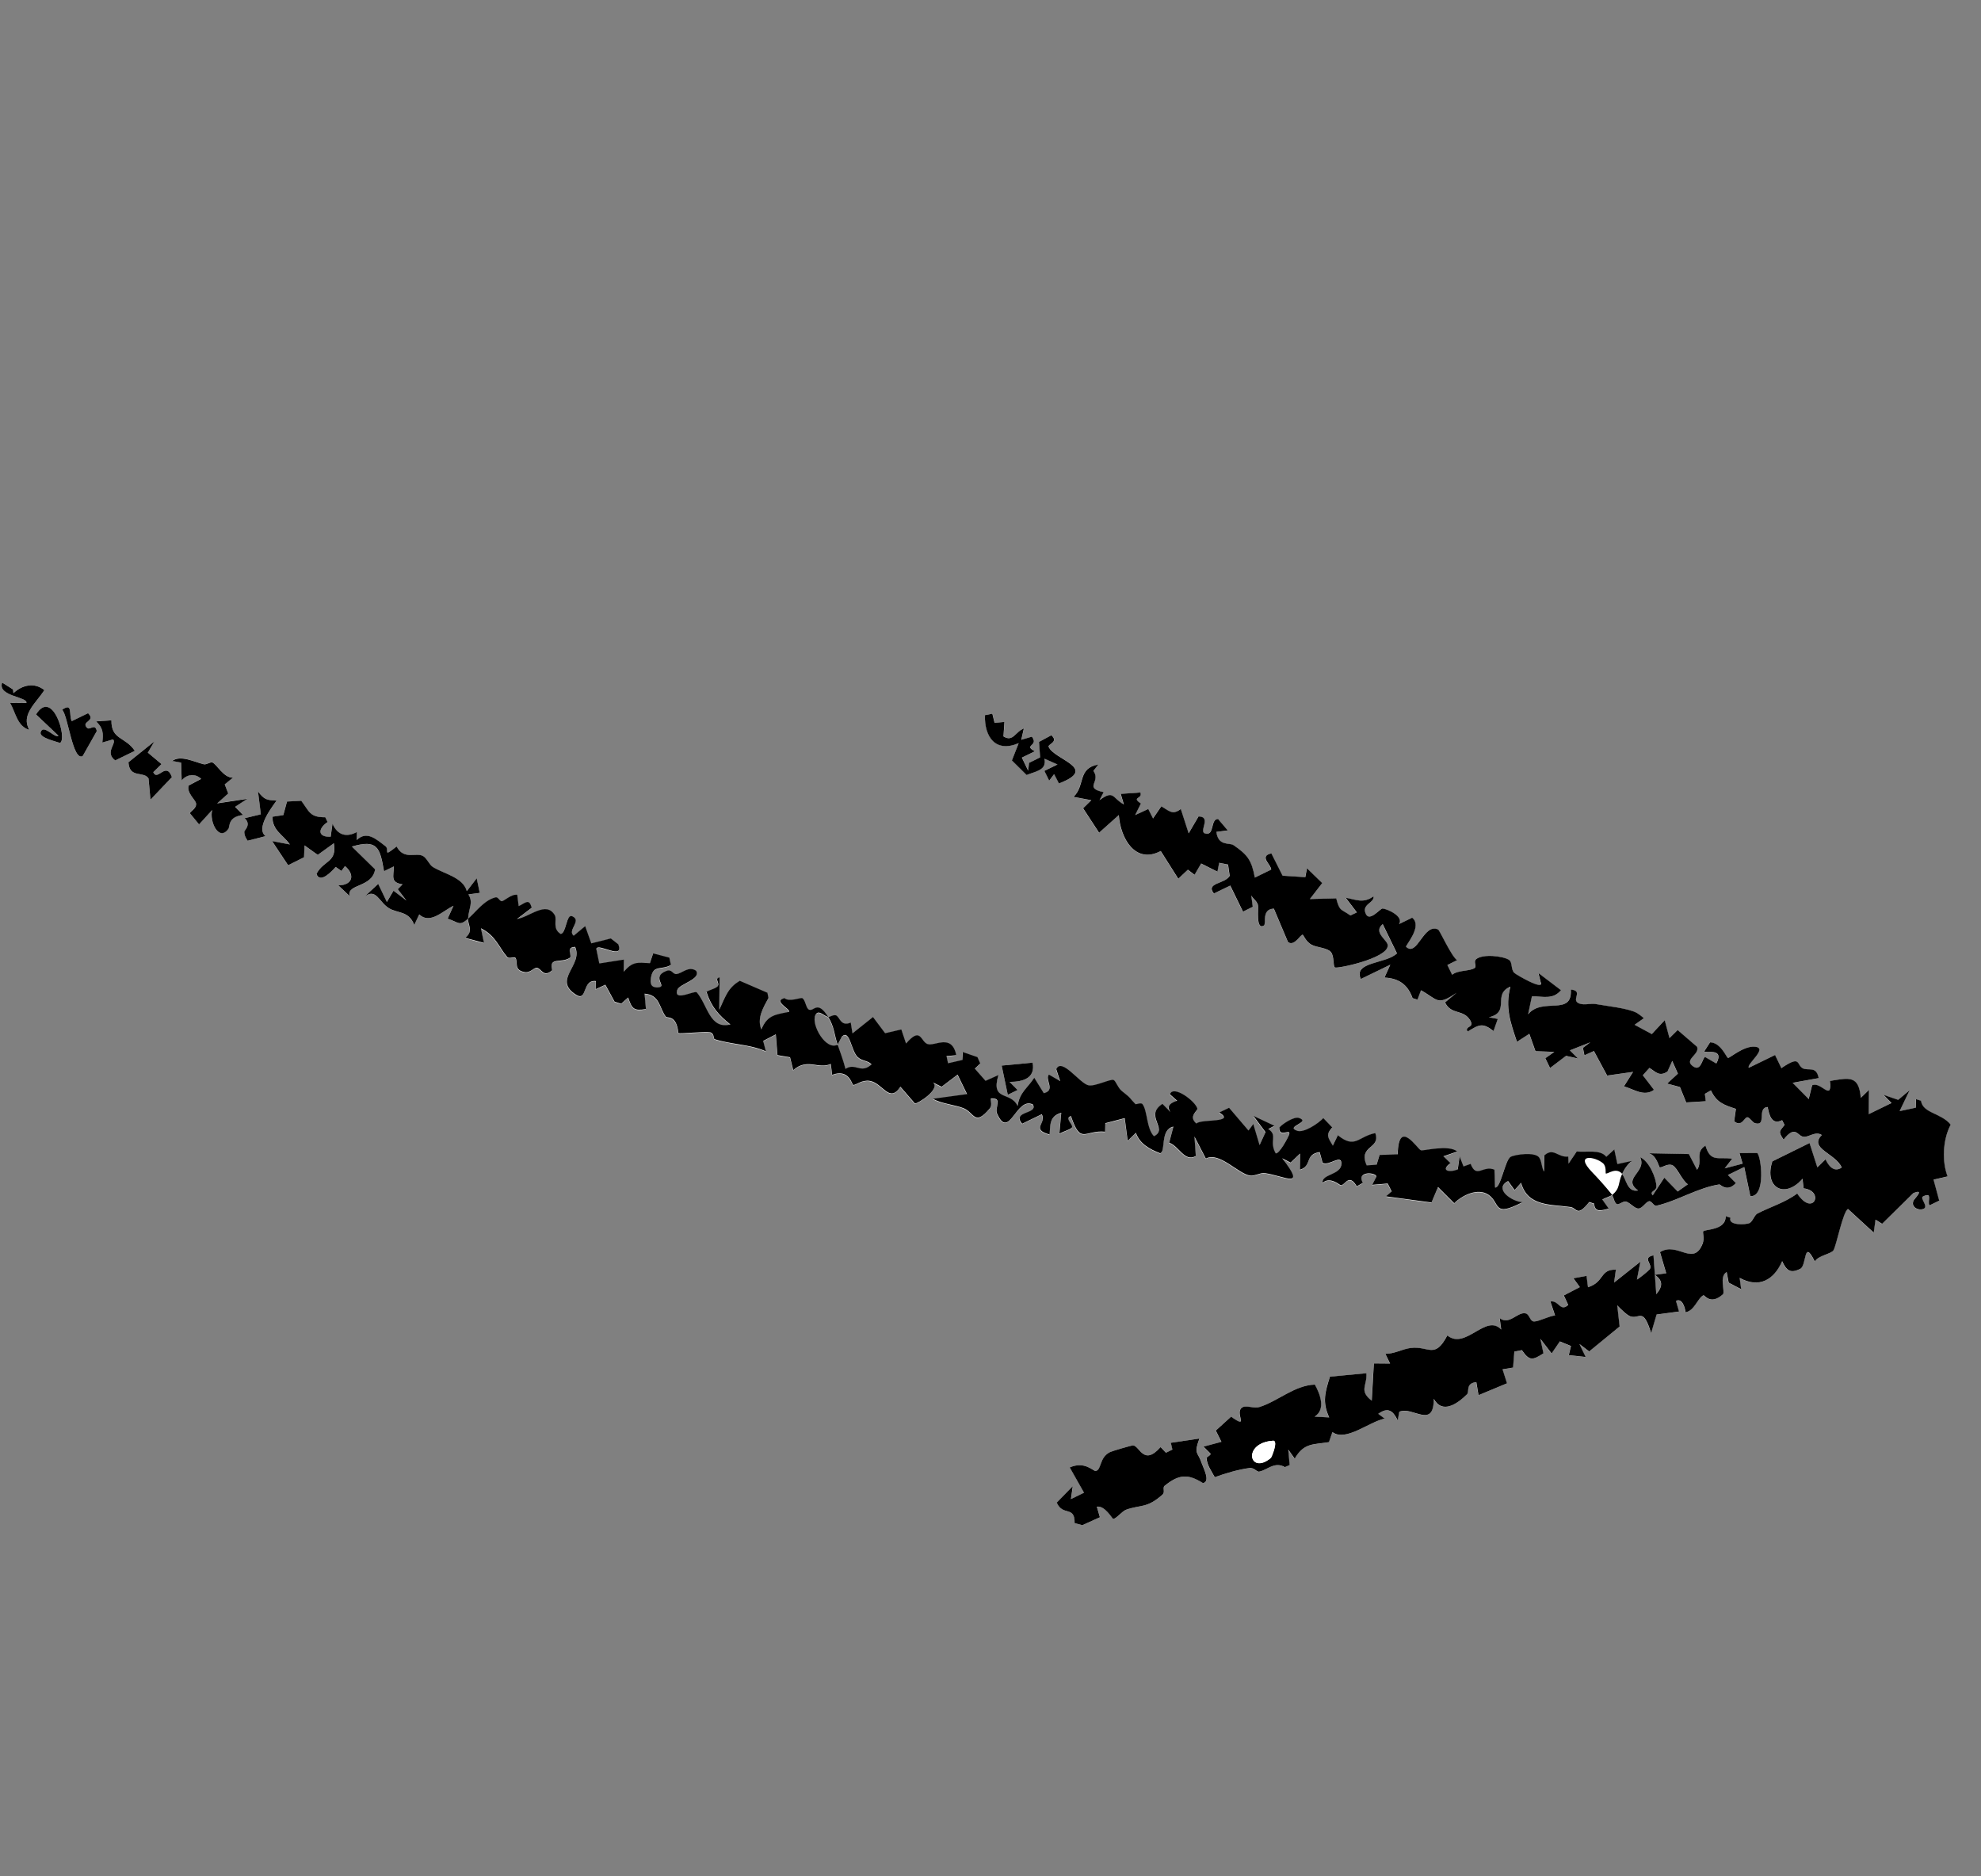 <svg width="113" height="107" viewBox="0 0 113 107" fill="none" xmlns="http://www.w3.org/2000/svg">
<rect x="0" y="0" width="113" height="107" fill="#808080" stroke="none"/>
<g clip-path="url(#clip0_112_556)">
<path d="M0.577 40.085C0.888 40.613 0.988 41.431 1.669 41.618C1.186 40.764 2.029 40.112 2.533 39.357C1.965 38.898 1.262 39.059 0.767 39.53L0.744 39.316L0.126 38.926C-0.165 39.718 1.63 39.739 1.503 40.091L0.578 40.082L0.577 40.085Z" fill="white"/>
<path d="M2.319 41.765C2.231 42.082 3.202 42.286 3.424 42.371C3.861 42.153 3.001 39.23 2.056 40.747L3.336 41.959C3.147 42.15 2.466 41.25 2.32 41.767L2.319 41.765Z" fill="white"/>
<path d="M3.542 40.478C3.876 40.784 4.141 43.421 4.712 43.122L5.518 41.695C5.424 41.217 5.123 41.672 4.962 41.509C4.592 41.129 5.497 41.145 5.022 40.678L4.09 41.132C3.908 40.75 4.174 40.039 3.54 40.479L3.542 40.478Z" fill="white"/>
<path d="M5.484 41.142C5.892 41.529 5.892 41.814 5.836 42.344L6.448 42.166C6.686 42.399 5.944 42.892 6.571 43.367L7.69 42.822C7.138 41.997 6.339 42.203 6.354 41.076L5.483 41.14L5.484 41.142Z" fill="white"/>
<path d="M7.323 43.474C7.386 44.413 8.197 43.951 8.469 44.393L8.58 45.602L9.804 44.317C9.469 43.384 8.989 44.594 8.74 44.036L9.209 43.575L8.428 42.922L8.807 42.277L7.321 43.473L7.323 43.474Z" fill="white"/>
<path d="M10.834 46.379L11.351 47.009L12.102 46.186C11.924 46.845 12.49 48.026 13.026 47.261C13.123 47.122 12.986 46.577 13.861 46.473L13.405 46.008L14.104 45.55L12.384 45.812L13.015 45.247L12.815 44.726L13.285 44.343C12.747 44.364 12.348 43.559 12.104 43.476C11.999 43.44 11.774 43.619 11.621 43.581C11.071 43.449 10.302 43.038 9.819 43.39L10.331 43.486L10.36 44.501C10.65 44.15 11.13 44.082 11.473 44.416L10.759 44.791C10.631 45.207 11.149 45.607 11.179 45.806C11.226 46.105 10.855 46.251 10.831 46.373L10.834 46.379Z" fill="white"/>
<path d="M13.938 47.419C13.93 47.636 14.016 47.778 14.124 47.948L15.149 47.688C14.588 47.249 15.456 46.107 15.777 45.66C15.194 45.635 15.076 45.602 14.718 45.143L14.88 46.443L13.956 46.663C14.355 47.027 13.94 47.358 13.939 47.42L13.938 47.419Z" fill="white"/>
<path d="M26.695 52.4C26.731 51.787 27.009 51.498 26.714 51.012L28.014 50.836L27.361 50.925L27.186 50.093L26.622 50.827C26.416 50.043 25.332 49.841 24.694 49.453C24.474 49.319 24.355 48.957 24.136 48.829C23.724 48.587 23.048 49.079 22.617 48.28C21.774 48.956 22.238 48.465 21.985 48.269C21.445 47.854 20.915 47.359 20.342 47.914L20.353 47.454C19.74 47.785 19.241 47.621 18.96 46.982L18.858 47.723C18.126 47.762 18.103 47.278 18.682 46.885L18.549 46.612C17.658 46.621 17.639 46.283 17.18 45.673L16.366 45.716L16.157 46.491L15.533 46.584C15.539 47.383 16.124 47.592 16.533 48.164L15.517 47.973L16.43 49.349L17.337 48.896L17.366 48.218L18.119 48.758L19.041 48.093C19.223 49.211 18.457 49.049 18.047 49.844C18.253 50.446 18.969 49.642 19.141 49.446L19.468 49.675L19.674 49.395C20.266 49.895 20.111 50.497 19.293 50.498L19.935 51.104C19.762 50.398 21.226 50.645 21.391 49.583L20.064 48.284C21.52 47.866 21.662 48.314 21.898 49.685L22.461 49.411C22.45 49.982 22.25 50.332 22.957 50.435L22.683 50.716L23.177 51.36L22.44 50.802L22.062 51.444L21.568 50.411L20.764 51.157C21.451 50.608 21.596 51.437 22.175 51.795C22.668 52.099 23.312 51.937 23.623 52.75L23.908 52.152C24.529 52.748 25.273 51.932 25.862 51.66L25.529 52.394C26.178 52.606 26.184 52.842 26.689 52.403C26.667 52.779 27.028 53.099 26.535 53.51L27.597 53.796L27.423 52.964C28.264 53.372 28.456 54.06 28.923 54.6C29.038 54.732 29.335 54.539 29.405 54.664C29.548 54.92 29.293 55.341 29.903 55.457C30.254 55.523 30.442 55.192 30.614 55.214C30.866 55.247 30.997 55.801 31.482 55.358C31.283 54.564 32.001 54.981 32.494 54.645C32.652 54.538 32.221 54.038 32.797 54.024C33.267 55.086 31.481 55.892 32.854 56.755C33.507 57.163 33.181 55.874 33.981 55.974L33.971 56.436L34.522 56.182L35.045 57.147L35.418 57.266L35.823 56.91C36.04 57.574 36.16 57.678 36.836 57.57L36.757 56.691C37.645 56.755 37.597 57.525 37.977 58.011C38.044 58.095 38.583 57.881 38.686 58.938C38.783 58.99 40.203 58.838 40.499 58.895C40.74 58.943 40.684 59.265 40.749 59.286C41.742 59.604 42.713 59.562 43.676 59.976L43.523 59.386L44.244 59.012L44.339 60.197L45.057 60.318L45.238 61.05C46.061 60.339 46.668 61.024 47.38 60.698L47.458 61.322C48.438 60.947 48.587 61.893 48.661 61.898C48.825 61.907 49.148 61.596 49.6 61.665C50.347 61.779 50.712 62.975 51.352 62L52.179 62.952C52.31 62.989 53.638 62.16 53.218 61.759L53.702 62.001L54.613 61.309L55.155 62.421L53.205 62.686C53.673 62.966 54.47 63.028 54.957 63.225C55.571 63.475 55.575 64.279 56.44 63.249C56.647 63.001 56.407 62.67 56.545 62.664C57.199 62.633 56.716 63.195 56.868 63.534C57.559 65.091 57.95 62.538 58.909 63.011C59.219 63.586 57.684 63.359 58.293 64.11L59.412 63.565C59.717 64.085 58.759 64.416 59.862 64.724C59.907 64.162 59.842 63.688 60.526 63.484L60.419 64.683C60.597 64.559 61.098 64.428 61.142 64.31C61.2 64.153 60.69 63.785 61.081 63.673C61.641 65.339 61.855 64.454 63.025 64.564L63.039 64.079L64.147 63.79L64.317 65.083L64.783 64.626C65.006 65.259 65.572 65.562 66.165 65.791C66.509 65.715 66.137 64.444 66.924 64.274L66.682 65.192C67.243 65.38 67.562 66.318 68.201 65.947L68.124 64.838L68.774 66.097C69.528 65.67 70.65 66.994 71.306 67.065C71.577 67.094 71.892 66.892 72.13 66.925C73.276 67.083 74.543 67.895 73.126 66.079L73.61 66.326L74.147 65.811L74.137 66.733C74.859 66.526 74.38 65.861 75.266 65.725L75.433 66.338C75.798 66.537 76.505 65.822 76.508 66.379C76.51 67.047 75.366 66.968 75.43 67.479C75.876 67.094 76.419 67.62 76.476 67.619C76.718 67.617 76.938 66.907 77.382 67.679L77.724 67.484C77.334 66.76 78.546 66.889 78.499 67.134L78.262 67.592L79.146 67.517L79.377 67.972L79.046 68.251L81.647 68.601L82.017 67.72L82.94 68.641C83.407 68.189 84.29 67.752 84.892 68.157C85.591 68.629 85.116 69.481 86.834 68.584C86.261 68.565 85.147 67.832 86.015 67.377L86.385 67.891L86.756 67.476C87.131 68.842 88.461 68.697 89.576 68.859C89.956 68.912 89.94 69.463 90.641 68.572L90.924 68.663C90.958 69.171 91.305 69.071 91.752 68.949L91.389 68.437C91.551 68.323 91.812 68.274 91.95 68.164C92.051 68.291 92.078 68.634 92.241 68.681C92.346 68.71 92.607 68.487 92.743 68.528C92.993 68.602 93.233 68.935 93.459 68.926C93.686 68.917 93.848 68.58 94.047 68.513C94.198 68.463 94.321 68.802 94.48 68.766C95.658 68.503 96.866 67.732 98.076 67.552C98.128 67.545 98.51 68.027 99.012 67.477L98.556 67.014L99.49 66.559L99.838 68.223C100.744 68.269 100.447 65.909 100.229 65.765L99.221 65.764L99.398 66.37L98.374 66.637L98.799 66.09C98.02 65.962 97.569 66.333 97.275 65.336C96.642 65.748 97.142 66.235 96.797 66.718L96.332 65.819L94.023 65.775C94.49 65.86 94.618 66.569 94.671 66.578C94.816 66.604 95.147 66.33 95.407 66.465C95.667 66.6 95.94 67.326 96.275 67.544L95.692 67.957L94.929 67.169L94.267 68.178C94.06 67.928 94.474 67.944 94.478 67.681C94.482 67.21 94.062 66.215 93.552 66.004C93.959 66.853 92.483 67.208 93.434 67.897C92.804 68.023 92.77 67.251 92.519 66.965C92.64 66.699 92.842 66.398 93.083 66.228L92.248 66.408L92.072 65.577L91.614 65.993C91.275 65.554 90.473 65.754 89.928 65.691L89.46 66.385L89.446 65.981C88.833 66.043 88.613 65.44 88.075 65.916L88.064 66.838C87.913 66.599 87.945 66.251 87.782 66.031C87.537 65.698 86.392 65.864 86.151 66.001C85.834 66.186 85.58 67.851 85.267 67.742L85.237 66.73C84.566 66.45 84.213 67.268 83.878 66.399L83.469 66.543L83.247 65.974L83.142 66.712C82.618 66.926 82.154 66.766 82.724 66.357L82.323 65.965L83.113 65.694C82.627 65.284 81.205 65.664 81.045 65.625C80.851 65.579 79.756 63.753 79.718 65.853L78.683 65.889L78.513 66.445L77.947 66.484C77.437 65.334 78.77 65.564 78.436 64.642C77.436 64.844 77.292 65.563 76.302 64.766L76.016 65.36C75.725 64.877 75.605 64.74 75.981 64.32L75.471 63.787C75.187 64.096 74.367 64.643 73.981 64.511C73.258 64.266 74.803 64.025 74.084 63.779C73.811 63.684 73.168 64.091 72.965 64.324C72.924 64.948 73.673 64.321 73.518 64.742C73.445 64.938 72.957 65.844 72.758 65.797C72.371 65.117 72.898 64.779 72.334 64.411L72.683 64.225L71.488 63.661L72.178 64.588L71.838 65.328L71.48 64.124L71.202 64.494L70.097 63.199L69.54 63.465C70.514 64.087 68.481 63.816 68.233 64.098C67.748 63.687 68.32 63.367 68.289 63.246C68.178 62.82 66.912 61.877 66.723 62.428L67.138 62.796C66.784 62.916 66.496 63.07 66.754 63.442L66.298 62.976C65.239 63.639 66.658 64.402 65.812 64.821C65.38 64.376 65.453 63.371 65.159 62.991C65.072 62.879 64.789 63.02 64.758 62.991C64.429 62.662 64.55 62.681 63.986 62.246C63.76 62.071 63.641 61.676 63.515 61.616C63.341 61.533 62.465 61.99 62.089 61.921C61.589 61.829 60.555 60.306 60.24 60.993L60.463 61.679L59.822 61.307C59.565 61.563 60.228 62.207 59.529 62.366L58.984 61.485C58.578 62.113 58.155 62.305 58.034 63.095C57.629 62.231 56.487 62.863 56.941 61.332L56.205 61.661L55.593 60.967L55.905 60.672L55.745 60.309L54.911 60.022L54.881 60.473L54.068 60.66L53.98 60.248L54.538 60.201C54.279 58.935 53.293 59.705 52.898 59.564C52.503 59.423 52.525 58.542 51.67 59.531L51.403 58.731L50.479 58.947L49.786 58.023L48.616 58.953L48.517 58.338C47.925 58.599 47.888 57.981 47.664 57.924C47.501 57.884 47.302 58.036 47.234 58.021C47.592 58.593 47.58 59.061 47.771 59.597L48.01 59.139C48.473 58.693 48.535 59.958 48.92 60.313C49.166 60.537 49.497 60.495 49.704 60.721C49.093 61.294 48.788 60.607 48.218 60.979C48.098 60.518 47.931 60.048 47.77 59.598C47.106 59.959 46.253 58.474 46.496 57.924C46.659 57.552 46.987 57.965 47.233 58.022C46.609 57.023 46.418 57.727 46.136 57.603C45.959 57.526 45.932 57.033 45.749 56.946C45.653 56.901 45.004 57.183 44.737 56.945C44.066 57.118 45.072 57.549 45.006 57.728C44.215 57.88 43.744 57.914 43.418 58.734C43.154 58.089 43.535 57.476 43.825 56.937L43.766 56.639L42.189 55.958C41.48 56.354 41.338 56.945 41.016 57.607L41.037 55.761C40.69 55.836 41.117 56.106 40.902 56.291C40.742 56.429 40.474 56.467 40.287 56.586C40.569 57.453 40.979 57.897 41.653 58.448C40.461 58.742 40.364 57.346 39.732 56.613C39.584 56.504 38.407 57.16 38.617 56.486C38.73 56.125 39.99 55.886 39.697 55.385C39.262 55.089 38.892 55.545 38.572 55.572C38.345 55.591 38.328 55.262 37.986 55.399C37.091 55.754 38.124 56.313 37.505 56.334C37.091 56.347 37.064 56.075 37.127 55.744C37.264 55.027 37.736 55.364 38.26 55.051L38.171 54.635L37.246 54.394L37.058 54.952C36.34 54.912 36.083 54.844 35.565 55.441L35.574 54.748L34.175 54.967L34.003 54.135C34.103 53.771 35.612 54.818 35.257 53.875L34.828 53.541L33.718 53.821L33.369 52.838L32.713 53.385C32.325 53.078 33.209 52.539 32.633 52.277C32.286 52.12 32.293 53.259 31.973 53.286C31.48 52.991 31.774 52.461 31.641 52.225C31.152 51.365 30.193 52.329 29.474 52.433L30.317 51.795C30.172 51.222 29.948 51.527 29.575 51.697L29.494 51.05C29.174 51.001 28.744 51.397 28.631 51.415C28.484 51.441 28.417 51.156 28.25 51.199C27.595 51.362 27.131 52.034 26.689 52.417L26.695 52.4Z" fill="white"/>
<path d="M60.282 85.692C60.63 86.501 61.323 85.844 61.303 86.86L61.741 86.982L62.746 86.529L62.57 85.926C63.023 85.85 63.437 86.599 63.496 86.616C63.641 86.658 64.004 86.183 64.243 86.098C65.079 85.799 65.428 86.035 66.332 85.223C66.468 85.099 66.313 84.837 66.432 84.74C67.27 84.058 67.784 84.055 68.625 84.581C69.067 84.501 68.646 83.727 68.557 83.458C68.321 82.757 68.083 82.961 68.421 82.04L66.791 82.283L66.882 82.673L66.513 82.853L66.207 82.528C65.243 83.626 65.022 82.479 64.642 82.43C64.576 82.421 63.451 82.751 63.329 82.81C62.7 83.117 62.85 83.825 62.508 83.89C62.368 83.917 61.891 83.304 61.025 83.689L61.841 85.132L61.093 85.496L61.198 84.761L60.288 85.694L60.282 85.692Z" fill="white"/>
<path d="M57.135 60.771L57.485 62.438L58.044 62.166L57.586 61.702C58.367 61.701 59.068 61.483 58.901 60.604L57.133 60.772L57.135 60.771Z" fill="white"/>
<path d="M68.817 83.162C68.838 83.57 69.098 83.905 69.282 84.249C69.889 84.029 70.606 83.815 71.241 83.729C71.555 83.686 71.654 83.964 71.823 83.93C72.291 83.838 72.683 83.338 73.283 83.676L73.553 83.558L73.475 82.677L73.841 83.19C74.368 82.287 74.891 82.398 75.796 82.251L75.992 81.676C76.756 82.247 78.07 81.092 78.976 80.91L78.606 80.636C79.15 80.242 79.443 80.439 79.719 81.01L79.807 80.519C80.546 80.175 81.775 81.548 81.776 79.78C82.263 80.666 83.106 80.076 83.67 79.524C83.823 79.373 83.564 78.895 84.202 78.828L84.329 79.572L85.951 78.896L85.698 78.096L86.298 77.999L86.369 77.087L86.8 77.003C87.227 77.622 87.396 77.595 88.032 77.186L87.854 76.356L88.497 77.192L88.965 76.506L89.602 76.768L89.478 77.288L90.439 77.394L90.081 76.652L90.638 77.079L92.377 75.655L92.241 74.45C92.412 74.631 92.796 75.014 92.999 75.081C93.517 75.246 93.713 74.528 94.174 76.034L94.486 74.972L95.765 74.801L95.59 74.195C95.95 74.01 96.115 74.598 96.135 74.844C96.649 74.765 96.829 74.023 97.158 73.874C97.214 73.847 97.563 74.462 98.269 73.817C98.411 73.688 98.03 72.796 98.483 72.55L98.597 73.154L99.308 73.527L99.223 72.881C100.348 73.505 101.195 72.975 101.646 71.928C101.893 72.458 102.106 72.653 102.679 72.367C103.066 72.174 102.852 70.615 103.508 71.942C103.716 71.606 104.45 71.513 104.575 71.309C104.749 71.025 105.107 69.122 105.402 68.954L106.87 70.301L106.973 69.564L107.349 69.799L109.125 68.051C109.827 67.762 109.177 68.387 109.138 68.486C108.998 68.837 109.358 68.999 109.581 68.978C110.147 68.92 109.456 68.352 109.683 68.239C110.245 67.96 109.923 68.508 110.046 68.751L110.607 68.478L110.285 67.281L111.086 67.098C110.767 66.293 110.792 65.019 111.263 64.146C110.698 63.461 109.673 63.506 109.57 62.782L109.286 62.693L109.27 63.178L108.349 63.375L108.921 62.182L108.266 62.731L107.432 62.448L107.888 62.91L106.582 63.546L106.599 62.162L106.132 62.617C106.02 61.311 105.468 61.474 104.371 61.651C104.505 62.877 103.855 61.652 103.356 61.9L103.162 62.686L102.244 61.757L103.73 61.49C103.596 60.774 103.144 61.089 102.83 60.934C102.45 60.747 102.748 60.135 101.603 60.921L101.239 60.174L99.746 60.902C99.589 60.698 100.878 59.771 100.089 59.699C99.435 59.638 98.62 60.385 98.548 60.342C98.468 60.291 98.13 59.456 97.535 59.45L97.207 59.961C97.22 60.093 98.394 59.722 97.891 60.659L97.252 60.286C97.095 60.34 97.028 61.117 96.59 60.836C95.977 60.441 96.971 60.157 96.795 59.705L95.684 58.748L95.218 59.207L94.949 58.19L94.209 58.978L93.231 58.45L93.748 58.083C93.766 58.059 93.452 57.828 93.353 57.771C92.886 57.506 91.616 57.376 91.015 57.267C90.718 57.214 90.394 57.347 90.083 57.239C89.549 57.053 90.356 56.513 89.592 56.44C89.692 57.992 87.976 56.85 87.157 57.849L87.371 56.837C88.018 56.812 88.553 57.042 89.031 56.476L87.746 55.499L87.872 56.009C88.121 56.554 86.469 55.588 86.366 55.486C86.161 55.283 86.275 54.892 86.073 54.752C85.755 54.532 84.529 54.383 84.168 54.729C84.045 54.846 84.224 55.133 84.107 55.211C83.824 55.404 83.158 55.318 82.822 55.596L82.551 55.041L83.103 54.765C82.767 54.527 82.117 53.063 82.023 53.017C81.196 52.616 80.837 54.608 80.196 54.004C80.131 53.942 81.162 52.832 80.543 52.344L79.795 52.708C80.081 52.264 79.112 51.837 78.855 51.818C78.725 51.807 78.121 52.589 77.903 52.137C77.623 51.559 78.419 51.502 78.329 51.127C77.75 51.543 77.349 51.313 76.752 51.204L77.389 52.041L77.019 52.216C76.47 51.824 76.412 52.004 76.209 51.237L74.708 51.279L75.412 50.366L74.543 49.526L74.446 50.031L73.149 49.946L72.512 48.676C71.768 48.829 72.531 49.342 72.501 49.602L71.569 50.057C71.391 49.07 71.153 48.754 70.348 48.202C70.122 48.048 69.479 48.283 69.372 47.448L70.02 47.363L69.47 46.714C69.015 46.71 69.288 47.712 68.719 47.537C68.363 47.428 69.112 46.576 68.358 46.567L67.794 47.531L67.345 46.144C66.857 46.514 66.671 46.233 66.23 45.993L65.762 46.683L65.488 46.143L64.74 46.489L65.067 45.831C64.496 45.446 65.187 45.584 65.035 45.201L63.92 45.281L64.098 45.883C63.419 45.52 63.544 45.021 62.708 45.639L62.945 45.182C61.768 44.93 62.821 44.61 62.357 43.97L62.638 43.608C61.438 43.813 61.908 44.8 61.225 45.45L62.242 45.641L61.774 46.101L62.684 47.494L63.81 46.488C63.907 47.835 64.759 49.304 66.201 48.537L67.199 50.116L67.748 49.605L68.13 49.895L68.504 49.25L69.434 49.716L69.535 49.21L70.041 49.31L70.134 49.956C69.858 50.433 68.74 50.341 69.232 50.961L70.166 50.51L70.891 51.997L71.452 51.72L71.366 51.074C71.477 51.264 71.684 51.386 71.746 51.608C71.798 51.785 71.612 53.073 72.087 52.786C72.24 52.693 71.929 51.85 72.656 51.824L73.466 53.736C73.848 53.994 74.175 53.269 74.305 53.314C74.341 53.326 74.506 53.726 74.804 53.882C75.102 54.037 75.709 54.054 75.911 54.303C76.113 54.551 76.027 55.114 76.136 55.178C76.283 55.261 79.106 54.666 79.148 53.952C79.212 53.642 78.265 53.203 78.861 52.704L79.676 54.375C79.084 54.978 77.16 54.84 77.615 55.836L79.297 55.021L78.965 55.755C79.77 55.792 80.294 56.146 80.568 56.927L80.847 57.016L81.048 56.479C82.02 57.021 81.961 57.385 83.081 56.621L82.422 57.172C82.769 57.908 83.473 57.531 83.863 58.207C84.118 58.65 83.509 58.496 83.702 58.841C84.371 58.425 84.57 58.321 85.186 58.805L85.427 58.115L84.921 58.02C86.185 57.725 85.092 56.712 86.148 56.273C85.836 57.454 86.155 58.323 86.522 59.417L87.228 58.963L87.579 59.955L88.655 59.993L88.142 60.356L88.413 60.911L89.322 60.219L89.996 60.369L89.54 59.907L90.707 59.446L90.285 59.766L90.371 60.189L90.913 59.943L91.666 61.343L93.146 61.134L92.624 61.96C93.201 62.12 93.769 62.567 94.338 62.159L93.7 61.326L94.079 60.907C94.448 61.133 94.638 61.424 95.108 61.113L95.38 60.507L95.702 61.234L95.088 61.8L95.82 61.998L96.176 62.876L97.292 62.808L97.241 62.385L97.585 62.19C97.912 62.88 98.32 63.014 99.013 63.245L98.912 63.955C99.36 64.314 99.495 63.699 99.673 63.722C99.805 63.741 99.966 64.03 100.108 64.064C100.8 64.241 100.182 63.173 100.822 63.139C100.92 63.613 101.05 64.179 101.648 63.888L101.787 64.16C101.505 64.53 101.408 64.522 101.728 64.993C102.42 64.125 102.503 64.79 102.868 64.835C103.17 64.872 103.548 64.49 103.913 64.735C103.143 65.505 104.717 65.788 105.048 66.59C104.591 66.904 104.28 66.461 104.123 66.121L103.658 66.58L103.21 65.192L101.089 66.239C100.604 67.726 101.783 68.408 102.811 67.225L102.874 67.775C104.091 67.924 103.413 69.442 102.507 68.071C101.836 68.578 100.959 68.842 100.243 69.209C100.058 69.304 99.972 69.674 99.779 69.761C99.586 69.849 98.538 69.911 98.704 69.454L98.425 69.365C98.456 70.188 97.217 70.098 97.143 70.233C97.112 70.291 97.215 70.669 97.115 70.924C96.584 72.274 95.676 70.784 94.683 71.413L95.038 72.621L94.389 72.708C94.863 73.03 94.838 73.383 94.468 73.815L94.31 71.597C93.62 71.743 94.309 72.103 94.089 72.401C94.022 72.491 93.41 72.987 93.365 72.975L93.562 71.962L92.063 73.15L92.165 72.415C91.242 72.385 91.523 73.119 90.574 73.416L90.492 72.769L89.744 72.903L90.109 73.41L89.196 73.882L89.447 74.424C88.984 74.85 88.905 74.135 88.43 74.231L88.696 75.025C88.349 75.063 87.799 75.356 87.518 75.369C87.238 75.382 87.263 74.954 87.001 74.904C86.546 74.82 86.082 75.596 85.537 75.181L85.625 75.83C84.754 74.892 83.597 77.011 82.55 76.168C81.82 77.546 81.496 76.748 80.453 76.88C79.951 76.943 79.527 77.221 79.016 77.21L79.288 77.769L78.36 77.762L78.24 79.888C77.488 79.304 77.985 79.047 77.933 78.319L75.853 78.517C75.586 79.382 75.396 79.946 75.814 80.841L74.98 80.795C75.633 80.389 75.293 79.502 74.993 78.968C73.829 79.007 72.882 79.921 71.832 80.247C71.52 80.344 71.128 80.147 70.896 80.249C70.322 80.5 71.337 81.591 70.215 80.798L69.345 81.588L69.665 82.231L68.642 82.505L69.036 82.896C69.095 82.996 68.805 83.096 68.809 83.165L68.817 83.162Z" fill="white"/>
<path d="M56.188 40.787C56.156 42.013 56.785 42.943 58.112 42.378L57.726 43.364L58.565 44.194C59.112 43.975 59.722 43.917 59.588 43.266L60.327 43.592L59.578 43.957L59.855 44.516L60.134 44.145L60.41 44.678C62.699 43.803 60.159 43.352 59.823 42.59C59.755 42.437 60.419 42.318 59.979 41.928L59.274 42.309L59.338 43.19L58.706 43.502L58.656 43.949L58.294 43.207L59.04 42.843C58.336 42.481 59.292 42.559 58.867 42.011L58.261 42.191L58.409 41.544C57.928 41.719 57.798 42.341 57.246 41.996L57.301 41.17L56.739 41.226L56.612 40.699L56.194 40.786L56.188 40.787Z" fill="white"/>
<path d="M91.952 68.158C91.553 67.658 91.154 67.223 90.803 66.859C89.769 65.785 90.981 65.971 91.427 66.355C91.641 66.538 91.564 66.934 91.591 66.944C91.71 66.978 92.172 66.56 92.522 66.961C92.273 67.512 92.44 67.755 91.95 68.159L91.952 68.158Z" fill="white"/>
<path d="M68.817 83.161C68.813 83.092 69.102 82.992 69.044 82.892L68.65 82.501L69.673 82.227L69.352 81.584L70.223 80.794C71.345 81.587 70.33 80.496 70.903 80.245C71.136 80.143 71.528 80.34 71.839 80.243C72.889 79.917 73.836 79.004 75.001 78.964C75.301 79.498 75.64 80.385 74.987 80.791L75.821 80.837C75.406 79.943 75.595 79.38 75.861 78.513L77.941 78.315C77.993 79.045 77.495 79.3 78.247 79.884L78.367 77.758L79.294 77.766L79.022 77.207C79.538 77.218 79.96 76.941 80.46 76.876C81.504 76.744 81.829 77.544 82.557 76.164C83.604 77.007 84.761 74.888 85.632 75.826L85.545 75.177C86.089 75.592 86.553 74.816 87.008 74.9C87.27 74.95 87.248 75.379 87.526 75.365C87.803 75.351 88.358 75.056 88.704 75.021L88.437 74.227C88.911 74.132 88.991 74.846 89.454 74.421L89.204 73.879L90.116 73.406L89.751 72.9L90.499 72.765L90.581 73.412C91.53 73.115 91.249 72.381 92.172 72.411L92.07 73.146L93.57 71.957L93.372 72.971C93.417 72.981 94.028 72.485 94.096 72.397C94.317 72.099 93.628 71.739 94.317 71.593L94.476 73.811C94.847 73.378 94.87 73.026 94.396 72.704L95.045 72.617L94.69 71.409C95.682 70.783 96.592 72.27 97.123 70.92C97.224 70.664 97.12 70.287 97.151 70.228C97.224 70.094 98.462 70.185 98.432 69.361L98.711 69.45C98.545 69.905 99.595 69.844 99.786 69.757C99.978 69.671 100.067 69.299 100.25 69.205C100.966 68.838 101.843 68.574 102.514 68.067C103.424 69.439 104.1 67.919 102.881 67.771L102.819 67.221C101.791 68.404 100.612 67.722 101.097 66.235L103.218 65.188L103.665 66.576L104.131 66.117C104.287 66.457 104.598 66.9 105.055 66.585C104.725 65.784 103.149 65.502 103.92 64.731C103.554 64.487 103.177 64.868 102.875 64.831C102.514 64.787 102.427 64.121 101.736 64.989C101.416 64.517 101.51 64.527 101.795 64.156L101.655 63.884C101.057 64.175 100.927 63.609 100.83 63.135C100.191 63.171 100.808 64.239 100.115 64.06C99.973 64.024 99.811 63.735 99.68 63.718C99.502 63.693 99.367 64.308 98.92 63.951L99.02 63.24C98.327 63.011 97.918 62.877 97.592 62.185L97.248 62.381L97.299 62.804L96.183 62.872L95.827 61.993L95.095 61.797L95.71 61.23L95.387 60.503L95.116 61.108C94.644 61.421 94.456 61.129 94.086 60.903L93.707 61.322L94.345 62.155C93.776 62.563 93.21 62.118 92.632 61.956L93.154 61.13L91.674 61.339L90.92 59.939L90.379 60.184L90.293 59.762L90.715 59.442L89.547 59.903L90.004 60.365L89.33 60.215L88.418 60.908L88.148 60.352L88.662 59.989L87.587 59.95L87.235 58.959L86.53 59.413C86.164 58.321 85.843 57.45 86.156 56.269C85.098 56.708 86.191 57.722 84.928 58.016L85.435 58.111L85.193 58.801C84.578 58.317 84.378 58.419 83.71 58.837C83.518 58.492 84.124 58.644 83.87 58.203C83.48 57.527 82.777 57.906 82.429 57.168L83.088 56.617C81.967 57.382 82.027 57.017 81.056 56.475L80.855 57.012L80.575 56.923C80.301 56.142 79.777 55.788 78.973 55.751L79.305 55.017L77.623 55.832C77.168 54.836 79.091 54.974 79.685 54.37L78.871 52.699C78.273 53.199 79.221 53.64 79.156 53.948C79.115 54.661 76.29 55.257 76.144 55.174C76.032 55.111 76.12 54.547 75.918 54.298C75.716 54.05 75.119 54.04 74.811 53.877C74.503 53.715 74.349 53.322 74.312 53.31C74.182 53.265 73.853 53.989 73.473 53.732L72.664 51.82C71.935 51.847 72.248 52.689 72.094 52.782C71.617 53.07 71.804 51.782 71.754 51.604C71.689 51.381 71.484 51.26 71.374 51.07L71.459 51.715L70.902 51.992L70.177 50.504L69.241 50.956C68.75 50.336 69.867 50.428 70.144 49.951L70.051 49.305L69.544 49.205L69.444 49.711L68.514 49.245L68.139 49.889L67.757 49.6L67.209 50.111L66.21 48.532C64.769 49.299 63.916 47.83 63.819 46.483L62.693 47.489L61.783 46.096L62.251 45.636L61.235 45.445C61.918 44.797 61.449 43.81 62.647 43.603L62.366 43.965C62.83 44.605 61.775 44.926 62.954 45.177L62.717 45.635C63.553 45.016 63.429 45.515 64.108 45.878L63.929 45.276L65.045 45.196C65.197 45.579 64.503 45.442 65.077 45.826L64.75 46.484L65.497 46.138L65.771 46.678L66.24 45.988C66.682 46.227 66.869 46.511 67.354 46.139L67.803 47.526L68.367 46.562C69.121 46.571 68.373 47.423 68.729 47.532C69.298 47.707 69.024 46.706 69.479 46.709L70.029 47.358L69.382 47.444C69.488 48.279 70.132 48.043 70.357 48.197C71.163 48.749 71.398 49.066 71.577 50.05L72.509 49.595C72.54 49.337 71.777 48.824 72.521 48.671L73.159 49.941L74.456 50.026L74.552 49.521L75.421 50.361L74.717 51.274L76.218 51.232C76.421 51.999 76.479 51.819 77.028 52.211L77.398 52.035L76.762 51.199C77.36 51.307 77.761 51.537 78.338 51.122C78.426 51.498 77.633 51.554 77.912 52.132C78.13 52.584 78.733 51.803 78.864 51.813C79.121 51.832 80.09 52.259 79.804 52.701L80.551 52.337C81.172 52.827 80.141 53.938 80.205 53.999C80.844 54.604 81.205 52.611 82.032 53.012C82.126 53.058 82.777 54.522 83.113 54.76L82.56 55.036L82.831 55.591C83.165 55.314 83.832 55.4 84.116 55.206C84.232 55.127 84.056 54.84 84.177 54.724C84.539 54.375 85.766 54.526 86.082 54.747C86.285 54.887 86.169 55.276 86.375 55.482C86.478 55.583 88.131 56.549 87.881 56.005L87.755 55.494L89.041 56.471C88.564 57.036 88.027 56.806 87.38 56.832L87.166 57.844C87.986 56.845 89.701 57.987 89.601 56.435C90.367 56.507 89.558 57.048 90.092 57.234C90.404 57.342 90.727 57.207 91.024 57.262C91.625 57.371 92.895 57.501 93.362 57.766C93.462 57.823 93.777 58.053 93.757 58.078L93.24 58.445L94.218 58.973L94.958 58.185L95.228 59.202L95.693 58.743L96.804 59.7C96.981 60.152 95.986 60.436 96.6 60.831C97.035 61.113 97.103 60.336 97.261 60.281L97.901 60.654C98.404 59.718 97.229 60.088 97.216 59.956L97.545 59.445C98.14 59.451 98.478 60.288 98.557 60.337C98.63 60.382 99.446 59.635 100.099 59.694C100.89 59.765 99.6 60.692 99.755 60.897L101.25 60.168L101.612 60.916C102.758 60.13 102.459 60.742 102.839 60.929C103.153 61.084 103.606 60.769 103.74 61.485L102.253 61.752L103.171 62.681L103.366 61.895C103.865 61.647 104.515 62.872 104.38 61.646C105.478 61.47 106.031 61.306 106.141 62.612L106.608 62.157L106.592 63.541L107.898 62.905L107.44 62.441L108.274 62.724L108.929 62.175L108.357 63.368L109.279 63.172L109.294 62.686L109.578 62.775C109.681 63.499 110.707 63.455 111.272 64.139C110.8 65.013 110.777 66.288 111.094 67.091L110.293 67.275L110.616 68.473L110.055 68.746C109.931 68.501 110.255 67.955 109.692 68.234C109.466 68.344 110.156 68.915 109.59 68.973C109.367 68.994 109.008 68.832 109.147 68.481C109.186 68.382 109.837 67.757 109.134 68.046L107.359 69.794L106.983 69.559L106.88 70.296L105.411 68.948C105.117 69.117 104.757 71.018 104.585 71.304C104.46 71.51 103.724 71.602 103.517 71.937C102.86 70.608 103.073 72.17 102.688 72.362C102.117 72.647 101.902 72.453 101.656 71.923C101.204 72.97 100.357 73.5 99.232 72.876L99.318 73.522L98.607 73.149L98.493 72.545C98.039 72.792 98.42 73.681 98.278 73.813C97.57 74.458 97.224 73.841 97.168 73.869C96.838 74.018 96.659 74.76 96.144 74.839C96.124 74.593 95.96 74.005 95.599 74.19L95.774 74.796L94.495 74.967L94.183 76.029C93.722 74.523 93.526 75.241 93.008 75.076C92.806 75.011 92.423 74.628 92.25 74.445L92.386 75.65L90.648 77.074L90.091 76.647L90.448 77.389L89.487 77.283L89.611 76.763L88.975 76.501L88.506 77.187L87.863 76.352L88.041 77.181C87.407 77.589 87.239 77.618 86.809 76.998L86.379 77.082L86.308 77.994L85.707 78.091L85.961 78.891L84.338 79.567L84.212 78.823C83.574 78.89 83.832 79.368 83.679 79.519C83.116 80.071 82.272 80.659 81.785 79.775C81.784 81.543 80.555 80.168 79.817 80.514L79.728 81.005C79.452 80.434 79.16 80.239 78.616 80.631L78.985 80.905C78.08 81.087 76.767 82.242 76.001 81.671L75.805 82.246C74.903 82.392 74.378 82.28 73.851 83.185L73.485 82.672L73.563 83.553L73.292 83.671C72.696 83.334 72.3 83.832 71.832 83.925C71.663 83.959 71.565 83.681 71.251 83.724C70.613 83.811 69.898 84.024 69.291 84.244C69.107 83.9 68.85 83.566 68.826 83.157L68.817 83.161ZM72.647 82.163C70.819 82.268 71.266 84.169 72.493 83.146C72.53 83.114 72.91 82.223 72.647 82.163Z" fill="black"/>
<path d="M91.952 68.158C92.442 67.754 92.275 67.511 92.524 66.96C92.774 67.245 92.809 68.019 93.439 67.893C92.488 67.203 93.963 66.847 93.557 66C94.067 66.211 94.487 67.206 94.483 67.676C94.481 67.939 94.064 67.924 94.272 68.174L94.934 67.165L95.697 67.953L96.28 67.54C95.947 67.321 95.681 66.6 95.412 66.461C95.142 66.321 94.82 66.6 94.676 66.573C94.623 66.565 94.495 65.855 94.028 65.77L96.336 65.815L96.802 66.714C97.147 66.231 96.645 65.742 97.28 65.332C97.576 66.327 98.026 65.956 98.803 66.085L98.379 66.632L99.403 66.365L99.225 65.76L100.234 65.76C100.453 65.902 100.751 68.263 99.843 68.218L99.495 66.555L98.561 67.01L99.017 67.472C98.515 68.022 98.13 67.541 98.08 67.547C96.87 67.726 95.661 68.496 94.484 68.762C94.326 68.798 94.202 68.458 94.051 68.509C93.853 68.576 93.686 68.912 93.464 68.922C93.242 68.931 92.998 68.597 92.748 68.524C92.61 68.483 92.349 68.707 92.246 68.677C92.082 68.63 92.057 68.288 91.955 68.159L91.952 68.158Z" fill="black"/>
<path d="M26.695 52.4C26.189 52.84 26.182 52.602 25.534 52.392L25.868 51.657C25.278 51.928 24.535 52.743 23.913 52.15L23.629 52.748C23.317 51.932 22.674 52.097 22.181 51.792C21.6 51.432 21.454 50.605 20.769 51.155L21.573 50.409L22.067 51.441L22.446 50.799L23.183 51.357L22.688 50.713L22.963 50.432C22.256 50.329 22.455 49.979 22.467 49.41L21.905 49.684C21.668 48.311 21.525 47.861 20.069 48.279L21.396 49.579C21.23 50.638 19.766 50.391 19.94 51.099L19.298 50.493C20.116 50.492 20.271 49.89 19.678 49.391L19.472 49.671L19.146 49.441C18.973 49.638 18.257 50.442 18.052 49.839C18.463 49.046 19.229 49.208 19.046 48.089L18.124 48.754L17.37 48.214L17.342 48.891L16.435 49.345L15.521 47.968L16.537 48.16C16.129 47.587 15.544 47.376 15.538 46.579L16.161 46.487L16.371 45.712L17.185 45.669C17.645 46.281 17.663 46.617 18.553 46.608L18.686 46.881C18.106 47.274 18.129 47.759 18.863 47.718L18.965 46.977C19.247 47.618 19.744 47.78 20.358 47.449L20.346 47.91C20.92 47.355 21.45 47.85 21.99 48.264C22.245 48.462 21.779 48.951 22.622 48.276C23.052 49.077 23.727 48.583 24.14 48.825C24.358 48.953 24.479 49.315 24.699 49.449C25.335 49.837 26.42 50.039 26.627 50.823L27.191 50.088L27.365 50.92L28.018 50.832L26.719 51.008C27.014 51.494 26.736 51.783 26.699 52.396C27.142 52.013 27.605 51.341 28.261 51.178C28.427 51.135 28.494 51.42 28.642 51.394C28.755 51.376 29.183 50.981 29.504 51.029L29.586 51.676C29.959 51.506 30.183 51.202 30.327 51.774L29.485 52.412C30.204 52.308 31.161 51.345 31.651 52.204C31.784 52.438 31.49 52.97 31.983 53.265C32.304 53.235 32.297 52.096 32.643 52.256C33.219 52.518 32.335 53.056 32.723 53.364L33.379 52.817L33.729 53.8L34.839 53.52L35.267 53.854C35.623 54.797 34.114 53.75 34.013 54.114L34.186 54.946L35.584 54.727L35.575 55.42C36.093 54.823 36.351 54.891 37.069 54.931L37.257 54.373L38.181 54.614L38.271 55.03C37.745 55.342 37.274 55.006 37.138 55.722C37.075 56.054 37.099 56.327 37.515 56.313C38.134 56.291 37.101 55.733 37.996 55.378C38.337 55.242 38.356 55.57 38.583 55.551C38.902 55.524 39.272 55.068 39.708 55.364C40 55.865 38.741 56.104 38.628 56.465C38.418 57.139 39.594 56.483 39.742 56.592C40.374 57.325 40.472 58.721 41.663 58.427C40.988 57.878 40.58 57.434 40.298 56.565C40.483 56.447 40.752 56.406 40.912 56.27C41.127 56.085 40.703 55.816 41.047 55.74L41.026 57.586C41.349 56.924 41.491 56.333 42.2 55.937L43.776 56.618L43.835 56.916C43.545 57.455 43.162 58.069 43.428 58.713C43.755 57.895 44.226 57.86 45.017 57.707C45.08 57.529 44.076 57.097 44.748 56.924C45.014 57.162 45.663 56.88 45.759 56.925C45.943 57.012 45.97 57.505 46.146 57.582C46.429 57.706 46.62 57.002 47.243 58.001C46.998 57.943 46.668 57.532 46.506 57.903C46.263 58.453 47.116 59.937 47.78 59.577C47.941 60.027 48.108 60.497 48.228 60.958C48.799 60.586 49.104 61.273 49.715 60.7C49.508 60.474 49.175 60.517 48.931 60.292C48.543 59.938 48.481 58.672 48.021 59.117L47.782 59.576C47.59 59.04 47.602 58.572 47.245 58C47.315 58.016 47.511 57.863 47.674 57.903C47.898 57.959 47.937 58.58 48.528 58.317L48.627 58.932L49.796 58.002L50.489 58.925L51.413 58.71L51.681 59.51C52.537 58.52 52.505 59.398 52.908 59.543C53.312 59.689 54.291 58.916 54.548 60.18L53.991 60.227L54.078 60.639L54.891 60.452L54.921 60.001L55.755 60.288L55.916 60.651L55.604 60.946L56.215 61.64L56.952 61.311C56.498 62.842 57.639 62.21 58.044 63.074C58.166 62.284 58.588 62.092 58.994 61.464L59.539 62.345C60.237 62.187 59.575 61.542 59.832 61.286L60.474 61.658L60.25 60.972C60.565 60.288 61.599 61.808 62.099 61.9C62.474 61.967 63.351 61.512 63.526 61.595C63.652 61.655 63.77 62.05 63.996 62.225C64.56 62.66 64.439 62.639 64.769 62.97C64.797 62.999 65.082 62.858 65.169 62.97C65.462 63.349 65.391 64.355 65.823 64.8C66.668 64.381 65.247 63.619 66.308 62.955L66.765 63.421C66.508 63.05 66.795 62.894 67.148 62.775L66.733 62.407C66.924 61.855 68.189 62.799 68.299 63.225C68.33 63.345 67.758 63.666 68.243 64.077C68.492 63.795 70.524 64.066 69.551 63.444L70.108 63.178L71.213 64.473L71.49 64.103L71.848 65.307L72.188 64.567L71.498 63.64L72.694 64.204L72.345 64.39C72.908 64.758 72.381 65.096 72.768 65.776C72.967 65.823 73.455 64.917 73.528 64.721C73.685 64.297 72.935 64.927 72.975 64.303C73.18 64.072 73.822 63.663 74.095 63.758C74.815 64.006 73.269 64.245 73.992 64.49C74.377 64.622 75.197 64.075 75.482 63.766L75.991 64.299C75.615 64.719 75.735 64.856 76.026 65.339L76.312 64.745C77.305 65.543 77.45 64.824 78.447 64.621C78.78 65.543 77.447 65.313 77.957 66.463L78.523 66.424L78.694 65.868L79.728 65.832C79.766 63.732 80.862 65.558 81.055 65.604C81.214 65.641 82.639 65.262 83.124 65.673L82.333 65.944L82.735 66.336C82.163 66.743 82.628 66.905 83.153 66.691L83.258 65.953L83.48 66.522L83.888 66.378C84.225 67.246 84.577 66.429 85.247 66.709L85.278 67.721C85.59 67.83 85.847 66.164 86.162 65.98C86.402 65.843 87.547 65.677 87.793 66.01C87.955 66.23 87.924 66.578 88.075 66.817L88.086 65.895C88.624 65.419 88.844 66.024 89.456 65.96L89.471 66.364L89.939 65.67C90.481 65.732 91.283 65.534 91.624 65.972L92.082 65.556L92.258 66.387L93.094 66.207C92.853 66.377 92.65 66.678 92.53 66.944C92.18 66.542 91.718 66.962 91.599 66.926C91.569 66.918 91.649 66.521 91.435 66.338C90.988 65.953 89.776 65.767 90.811 66.842C91.162 67.206 91.559 67.642 91.959 68.141C91.823 68.253 91.564 68.301 91.399 68.414L91.762 68.926C91.314 69.046 90.967 69.146 90.934 68.641L90.651 68.549C89.948 69.442 89.965 68.892 89.586 68.836C88.471 68.674 87.14 68.819 86.766 67.453L86.395 67.868L86.024 67.355C85.157 67.809 86.27 68.542 86.844 68.561C85.126 69.458 85.601 68.606 84.901 68.134C84.298 67.727 83.413 68.165 82.95 68.619L82.027 67.697L81.656 68.578L79.055 68.228L79.386 67.95L79.156 67.495L78.272 67.569L78.509 67.111C78.555 66.866 77.345 66.736 77.734 67.462L77.391 67.656C76.948 66.884 76.727 67.594 76.486 67.596C76.428 67.597 75.886 67.073 75.439 67.456C75.377 66.944 76.519 67.024 76.517 66.356C76.516 65.799 75.811 66.515 75.443 66.315L75.276 65.702C74.389 65.838 74.868 66.503 74.146 66.71L74.157 65.788L73.619 66.303L73.136 66.056C74.553 67.872 73.286 67.061 72.14 66.902C71.902 66.869 71.586 67.071 71.316 67.042C70.659 66.971 69.539 65.649 68.784 66.075L68.133 64.815L68.211 65.924C67.573 66.295 67.253 65.357 66.692 65.169L66.933 64.251C66.147 64.421 66.52 65.694 66.174 65.768C65.581 65.538 65.016 65.237 64.793 64.603L64.326 65.06L64.156 63.767L63.048 64.056L63.035 64.541C61.864 64.429 61.651 65.316 61.091 63.65C60.699 63.763 61.211 64.129 61.151 64.287C61.109 64.404 60.607 64.536 60.429 64.659L60.536 63.461C59.852 63.666 59.916 64.14 59.871 64.701C58.768 64.394 59.726 64.062 59.423 63.544L58.303 64.089C57.694 63.337 59.227 63.561 58.918 62.988C57.958 62.516 57.569 65.07 56.877 63.511C56.726 63.172 57.208 62.611 56.555 62.642C56.415 62.648 56.657 62.978 56.449 63.226C55.586 64.255 55.581 63.452 54.967 63.202C54.48 63.005 53.682 62.943 53.215 62.663L55.164 62.398L54.623 61.286L53.711 61.978L53.228 61.736C53.648 62.138 52.32 62.966 52.188 62.929L51.361 61.977C50.722 62.952 50.358 61.755 49.61 61.642C49.157 61.573 48.835 61.884 48.671 61.875C48.595 61.871 48.448 60.924 47.467 61.299L47.39 60.675C46.675 61.002 46.071 60.316 45.247 61.028L45.066 60.295L44.348 60.174L44.254 58.989L43.532 59.364L43.685 59.953C42.723 59.539 41.75 59.579 40.759 59.263C40.693 59.242 40.749 58.92 40.509 58.873C40.211 58.813 38.792 58.965 38.696 58.915C38.592 57.858 38.054 58.072 37.987 57.988C37.606 57.505 37.656 56.734 36.766 56.669L36.845 57.547C36.17 57.656 36.05 57.553 35.832 56.887L35.428 57.243L35.055 57.124L34.531 56.159L33.98 56.413L33.991 55.951C33.191 55.852 33.516 57.141 32.864 56.732C31.491 55.869 33.277 55.065 32.807 54.001C32.231 54.015 32.661 54.513 32.504 54.622C32.013 54.958 31.292 54.541 31.492 55.336C31.005 55.779 30.876 55.224 30.624 55.191C30.451 55.169 30.263 55.5 29.912 55.434C29.302 55.321 29.557 54.9 29.414 54.641C29.345 54.516 29.049 54.711 28.932 54.577C28.466 54.037 28.274 53.349 27.432 52.941L27.607 53.773L26.544 53.487C27.035 53.075 26.676 52.756 26.699 52.38L26.695 52.4Z" fill="black"/>
<path d="M60.282 85.692L61.192 84.759L61.088 85.494L61.835 85.13L61.02 83.689C61.886 83.304 62.365 83.916 62.503 83.89C62.846 83.826 62.695 83.117 63.325 82.81C63.446 82.751 64.569 82.422 64.638 82.43C65.017 82.477 65.238 83.624 66.203 82.528L66.508 82.851L66.876 82.671L66.786 82.283L68.416 82.04C68.078 82.961 68.319 82.757 68.552 83.458C68.641 83.727 69.064 84.5 68.62 84.581C67.779 84.055 67.265 84.058 66.427 84.74C66.308 84.837 66.463 85.099 66.327 85.223C65.424 86.037 65.076 85.8 64.238 86.098C64 86.184 63.637 86.658 63.491 86.616C63.435 86.6 63.02 85.849 62.565 85.926L62.741 86.529L61.737 86.982L61.298 86.86C61.318 85.844 60.625 86.499 60.278 85.692L60.282 85.692Z" fill="black"/>
<path d="M10.834 46.379C10.86 46.256 11.228 46.111 11.182 45.812C11.152 45.612 10.633 45.213 10.761 44.797L11.476 44.421C11.133 44.087 10.652 44.154 10.363 44.506L10.333 43.491L9.822 43.396C10.306 43.042 11.074 43.454 11.624 43.586C11.777 43.621 12.001 43.446 12.107 43.481C12.351 43.565 12.749 44.368 13.288 44.349L12.818 44.732L13.018 45.252L12.387 45.817L14.107 45.556L13.408 46.014L13.863 46.478C12.989 46.583 13.125 47.128 13.029 47.267C12.493 48.028 11.926 46.85 12.105 46.191L11.354 47.014L10.837 46.384L10.834 46.379Z" fill="black"/>
<path d="M56.188 40.787L56.605 40.7L56.733 41.226L57.295 41.17L57.24 41.997C57.791 42.344 57.922 41.722 58.403 41.545L58.255 42.191L58.861 42.011C59.287 42.559 58.331 42.481 59.033 42.844L58.288 43.207L58.65 43.952L58.701 43.505L59.332 43.192L59.268 42.311L59.973 41.931C60.413 42.321 59.749 42.44 59.817 42.593C60.154 43.355 62.693 43.806 60.404 44.68L60.129 44.148L59.849 44.519L59.574 43.963L60.323 43.598L59.583 43.27C59.718 43.921 59.108 43.979 58.56 44.198L57.721 43.368L58.108 42.383C56.78 42.947 56.15 42.02 56.183 40.791L56.188 40.787Z" fill="black"/>
<path d="M7.323 43.474L8.81 42.278L8.431 42.923L9.211 43.576L8.742 44.037C8.989 44.594 9.469 43.384 9.806 44.318L8.583 45.603L8.472 44.394C8.197 43.953 7.388 44.414 7.326 43.475L7.323 43.474Z" fill="black"/>
<path d="M0.577 40.084L1.502 40.093C1.628 39.74 -0.167 39.719 0.125 38.928L0.743 39.319L0.766 39.533C1.261 39.062 1.963 38.899 2.532 39.359C2.03 40.114 1.187 40.766 1.668 41.62C0.987 41.433 0.885 40.615 0.577 40.087L0.577 40.084Z" fill="black"/>
<path d="M3.542 40.478C4.174 40.038 3.91 40.749 4.091 41.129L5.023 40.675C5.5 41.145 4.594 41.127 4.964 41.508C5.123 41.672 5.426 41.216 5.52 41.694L4.714 43.121C4.144 43.422 3.878 40.783 3.544 40.477L3.542 40.478Z" fill="black"/>
<path d="M13.938 47.419C13.939 47.356 14.356 47.025 13.955 46.662L14.879 46.441L14.717 45.141C15.075 45.601 15.194 45.632 15.776 45.659C15.455 46.105 14.585 47.248 15.148 47.686L14.123 47.947C14.015 47.777 13.929 47.634 13.937 47.417L13.938 47.419Z" fill="black"/>
<path d="M5.484 41.142L6.355 41.078C6.34 42.205 7.138 41.997 7.69 42.822L6.571 43.367C5.944 42.893 6.687 42.401 6.449 42.167L5.837 42.346C5.893 41.816 5.893 41.531 5.485 41.144L5.484 41.142Z" fill="black"/>
<path d="M57.135 60.771L58.903 60.603C59.071 61.484 58.367 61.7 57.588 61.701L58.045 62.163L57.486 62.435L57.136 60.768L57.135 60.771Z" fill="black"/>
<path d="M2.319 41.765C2.465 41.248 3.147 42.15 3.335 41.957L2.056 40.745C3 39.228 3.859 42.15 3.423 42.369C3.204 42.285 2.23 42.08 2.318 41.763L2.319 41.765Z" fill="black"/>
<path d="M72.647 82.163C72.91 82.224 72.532 83.113 72.493 83.146C71.264 84.17 70.819 82.269 72.647 82.163Z" fill="white"/>
</g>
<defs>
<clipPath id="clip0_112_556">
<rect width="75" height="89" fill="white" transform="translate(32.856 106.41) rotate(-115.982)"/>
</clipPath>
</defs>
</svg>
